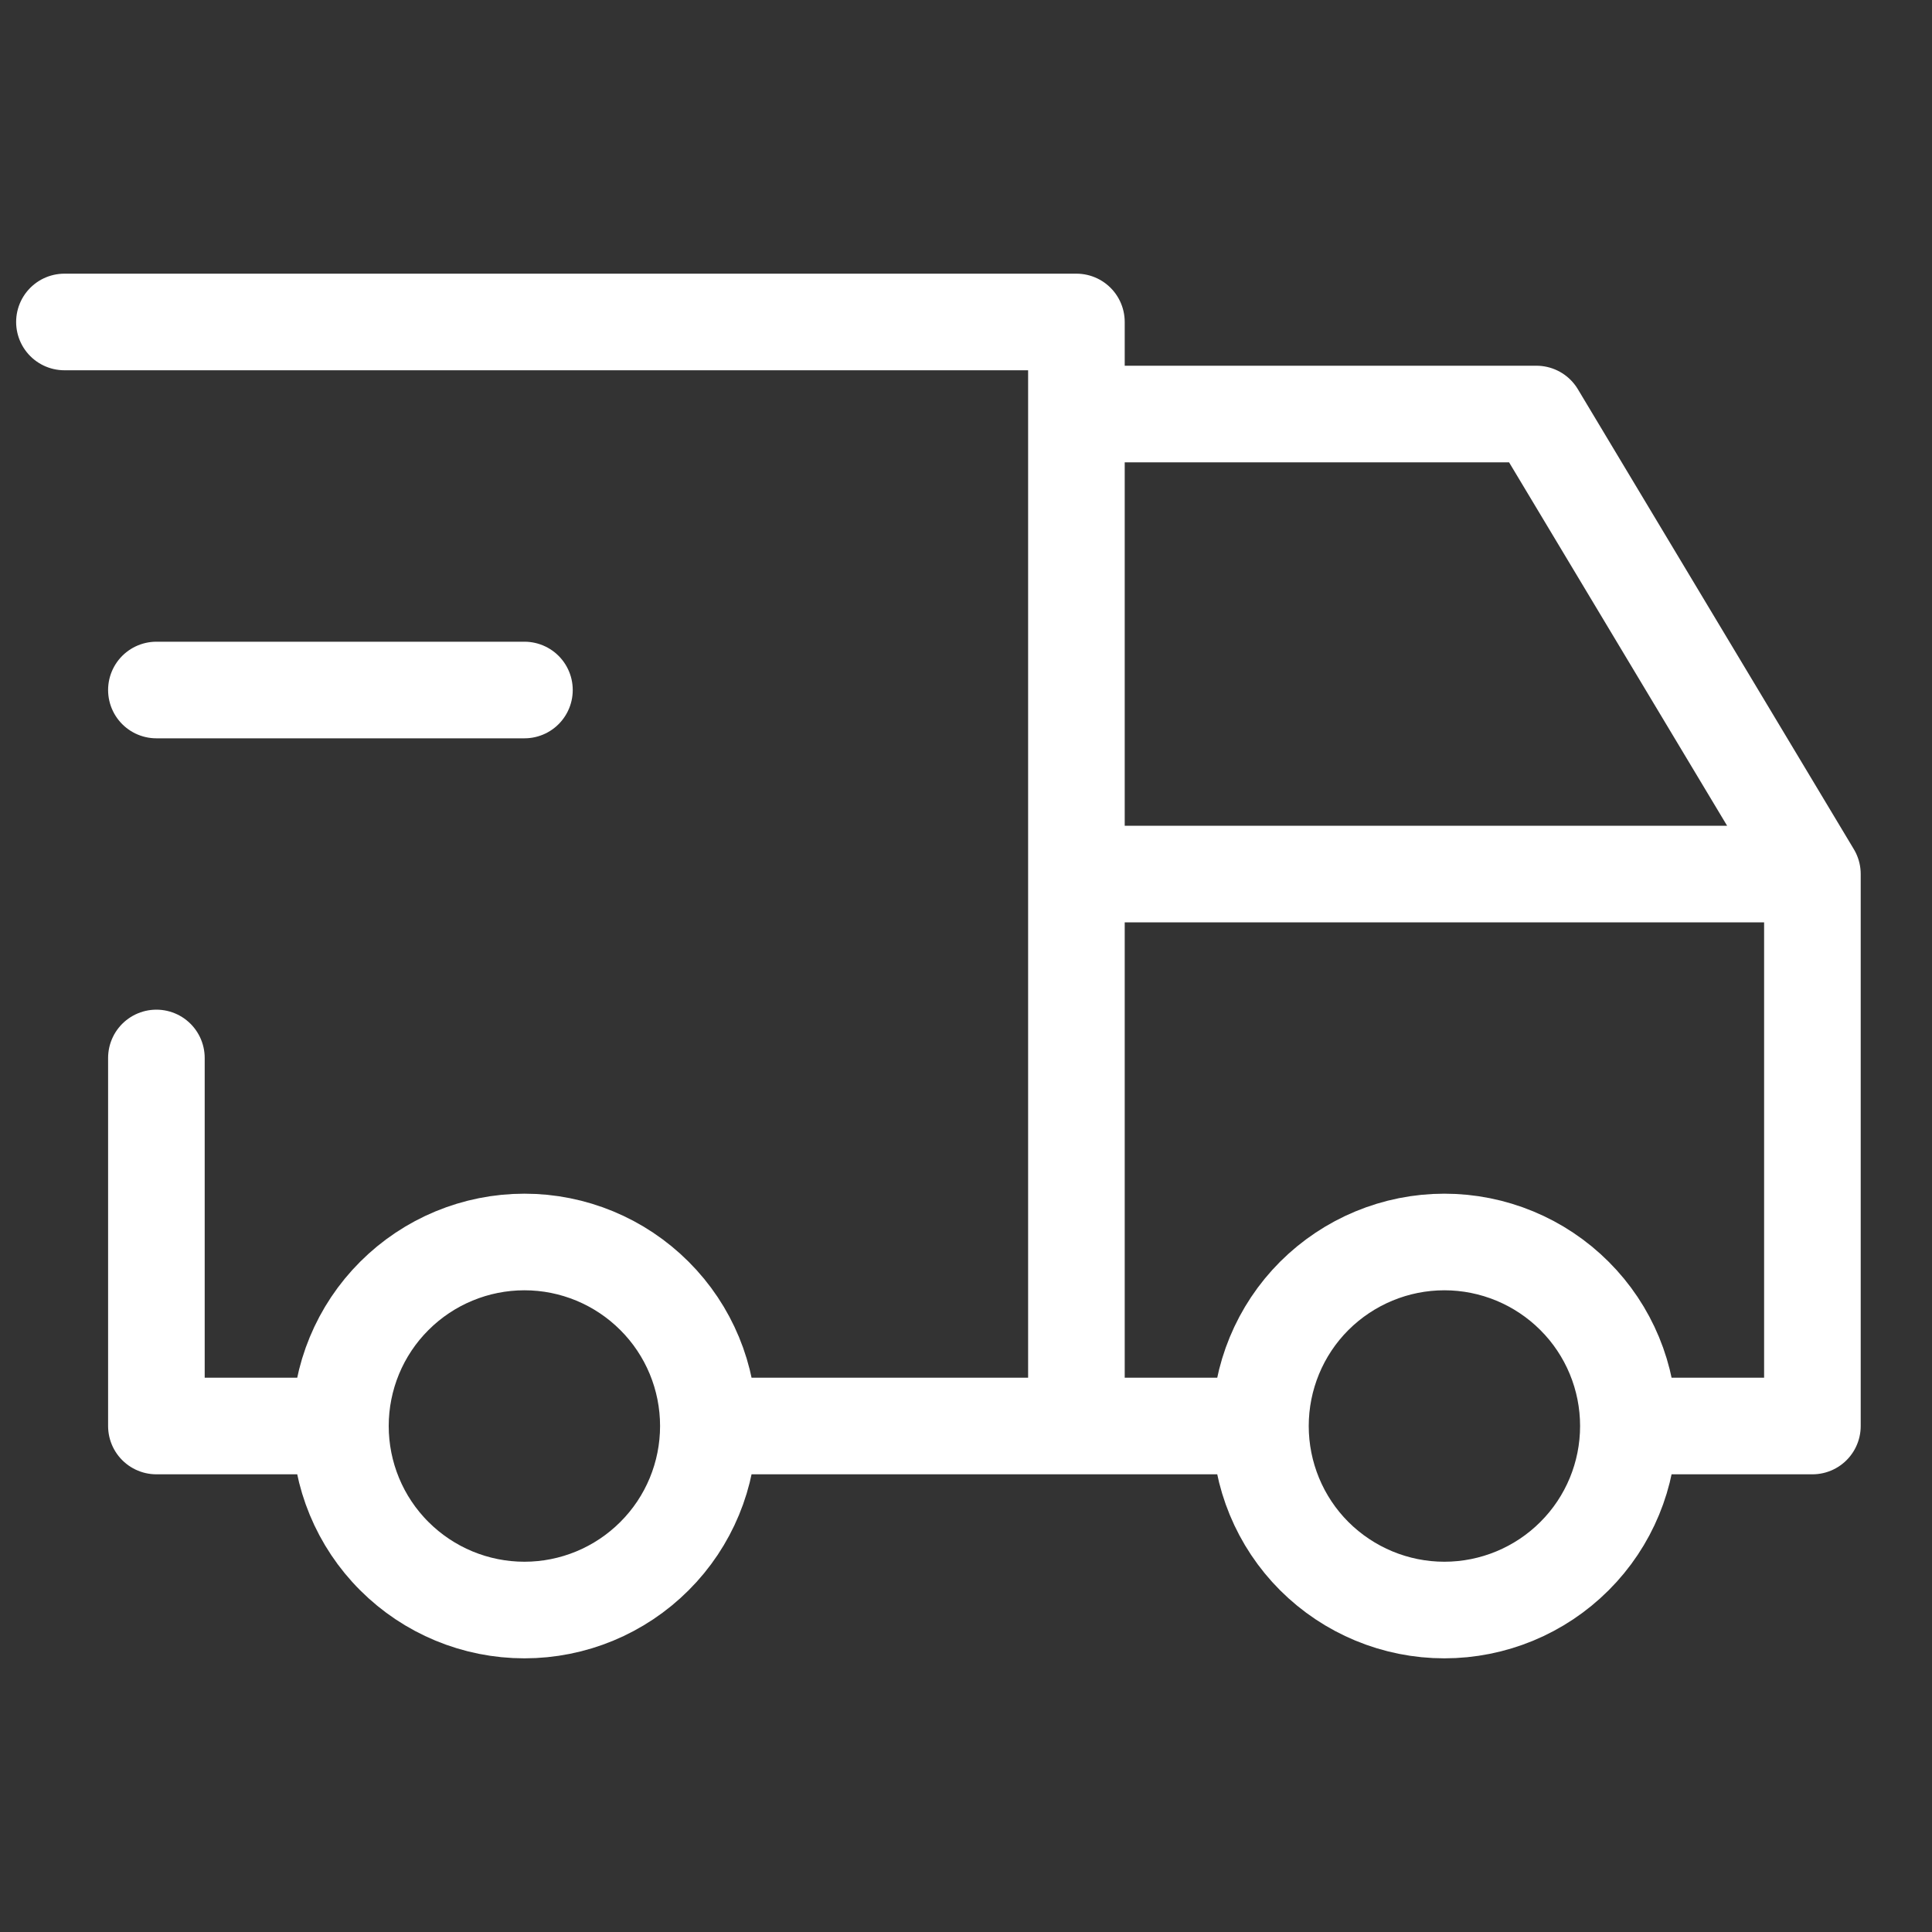 <svg width="20" height="20" viewBox="0 0 20 20" fill="none" xmlns="http://www.w3.org/2000/svg">
<rect x="0" y="0" width="20" height="20" fill="#333333" stroke="none"/>
<path d="M3.524 14.762C3.524 15.267 3.724 15.752 4.082 16.109C4.439 16.466 4.923 16.667 5.429 16.667C5.934 16.667 6.418 16.466 6.775 16.109C7.133 15.752 7.333 15.267 7.333 14.762M3.524 14.762C3.524 14.257 3.724 13.772 4.082 13.415C4.439 13.058 4.923 12.857 5.429 12.857C5.934 12.857 6.418 13.058 6.775 13.415C7.133 13.772 7.333 14.257 7.333 14.762M3.524 14.762H1.619V10.952M7.333 14.762H13.048M13.048 14.762C13.048 15.267 13.248 15.752 13.605 16.109C13.963 16.466 14.447 16.667 14.952 16.667C15.457 16.667 15.942 16.466 16.299 16.109C16.657 15.752 16.857 15.267 16.857 14.762M13.048 14.762C13.048 14.257 13.248 13.772 13.605 13.415C13.963 13.058 14.447 12.857 14.952 12.857C15.457 12.857 15.942 13.058 16.299 13.415C16.657 13.772 16.857 14.257 16.857 14.762M16.857 14.762H18.762V9.048M0.667 3.333H11.143V14.762M18.762 9.048H11.143M18.762 9.048L15.905 4.286H11.143M1.619 7.143H5.429" stroke="white" stroke-linecap="round" stroke-linejoin="round"/>
</svg>
